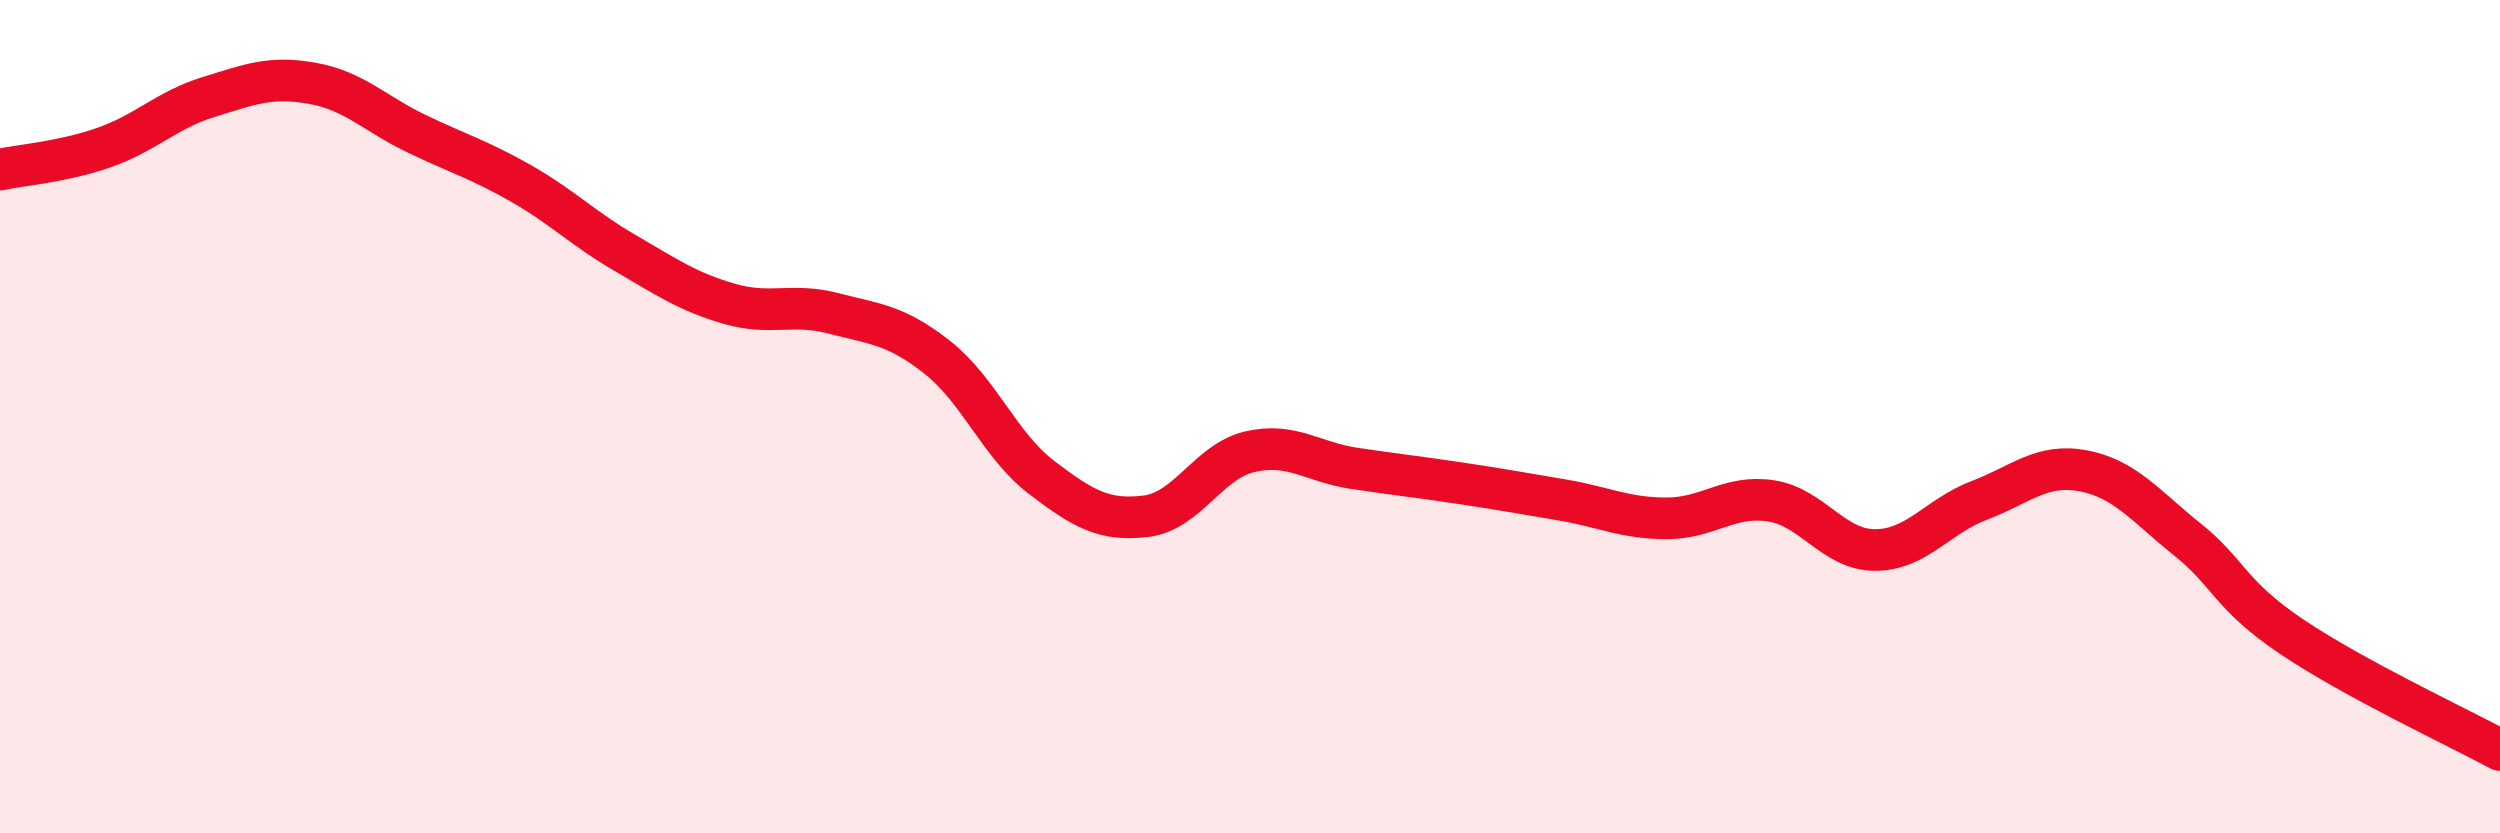
    <svg width="60" height="20" viewBox="0 0 60 20" xmlns="http://www.w3.org/2000/svg">
      <path
        d="M 0,4.07 C 0.5,3.96 1.5,3.89 2.5,3.54 C 3.5,3.19 4,2.64 5,2.33 C 6,2.02 6.5,1.82 7.5,2 C 8.5,2.18 9,2.73 10,3.21 C 11,3.69 11.5,3.83 12.5,4.4 C 13.5,4.97 14,5.49 15,6.07 C 16,6.65 16.5,7 17.5,7.29 C 18.5,7.58 19,7.26 20,7.52 C 21,7.78 21.5,7.79 22.5,8.58 C 23.5,9.37 24,10.7 25,11.46 C 26,12.22 26.5,12.51 27.5,12.39 C 28.5,12.27 29,11.07 30,10.84 C 31,10.61 31.5,11.09 32.5,11.24 C 33.5,11.39 34,11.44 35,11.59 C 36,11.74 36.5,11.83 37.5,12 C 38.5,12.17 39,12.44 40,12.44 C 41,12.44 41.5,11.87 42.5,12.02 C 43.5,12.17 44,13.2 45,13.2 C 46,13.2 46.5,12.39 47.5,12.01 C 48.5,11.63 49,11.11 50,11.3 C 51,11.49 51.5,12.15 52.5,12.95 C 53.5,13.75 53.5,14.27 55,15.28 C 56.5,16.29 59,17.46 60,18L60 20L0 20Z"
        fill="#EB0A25"
        opacity="0.1"
        stroke-linecap="round"
        stroke-linejoin="round"
      />
      <path
        d="M 0,4.07 C 0.5,3.96 1.5,3.89 2.5,3.54 C 3.5,3.19 4,2.64 5,2.33 C 6,2.02 6.5,1.82 7.5,2 C 8.5,2.18 9,2.73 10,3.21 C 11,3.69 11.5,3.83 12.5,4.4 C 13.5,4.97 14,5.49 15,6.07 C 16,6.65 16.5,7 17.5,7.29 C 18.5,7.58 19,7.26 20,7.52 C 21,7.78 21.5,7.79 22.5,8.58 C 23.5,9.37 24,10.7 25,11.46 C 26,12.22 26.5,12.51 27.5,12.39 C 28.5,12.27 29,11.07 30,10.84 C 31,10.61 31.5,11.09 32.5,11.24 C 33.5,11.39 34,11.44 35,11.59 C 36,11.74 36.5,11.83 37.5,12 C 38.5,12.17 39,12.44 40,12.44 C 41,12.44 41.5,11.87 42.5,12.02 C 43.5,12.17 44,13.2 45,13.2 C 46,13.2 46.5,12.39 47.5,12.01 C 48.5,11.63 49,11.11 50,11.3 C 51,11.49 51.5,12.15 52.5,12.95 C 53.5,13.75 53.5,14.27 55,15.28 C 56.5,16.29 59,17.46 60,18"
        stroke="#EB0A25"
        stroke-width="1"
        fill="none"
        stroke-linecap="round"
        stroke-linejoin="round"
      />
    </svg>
  